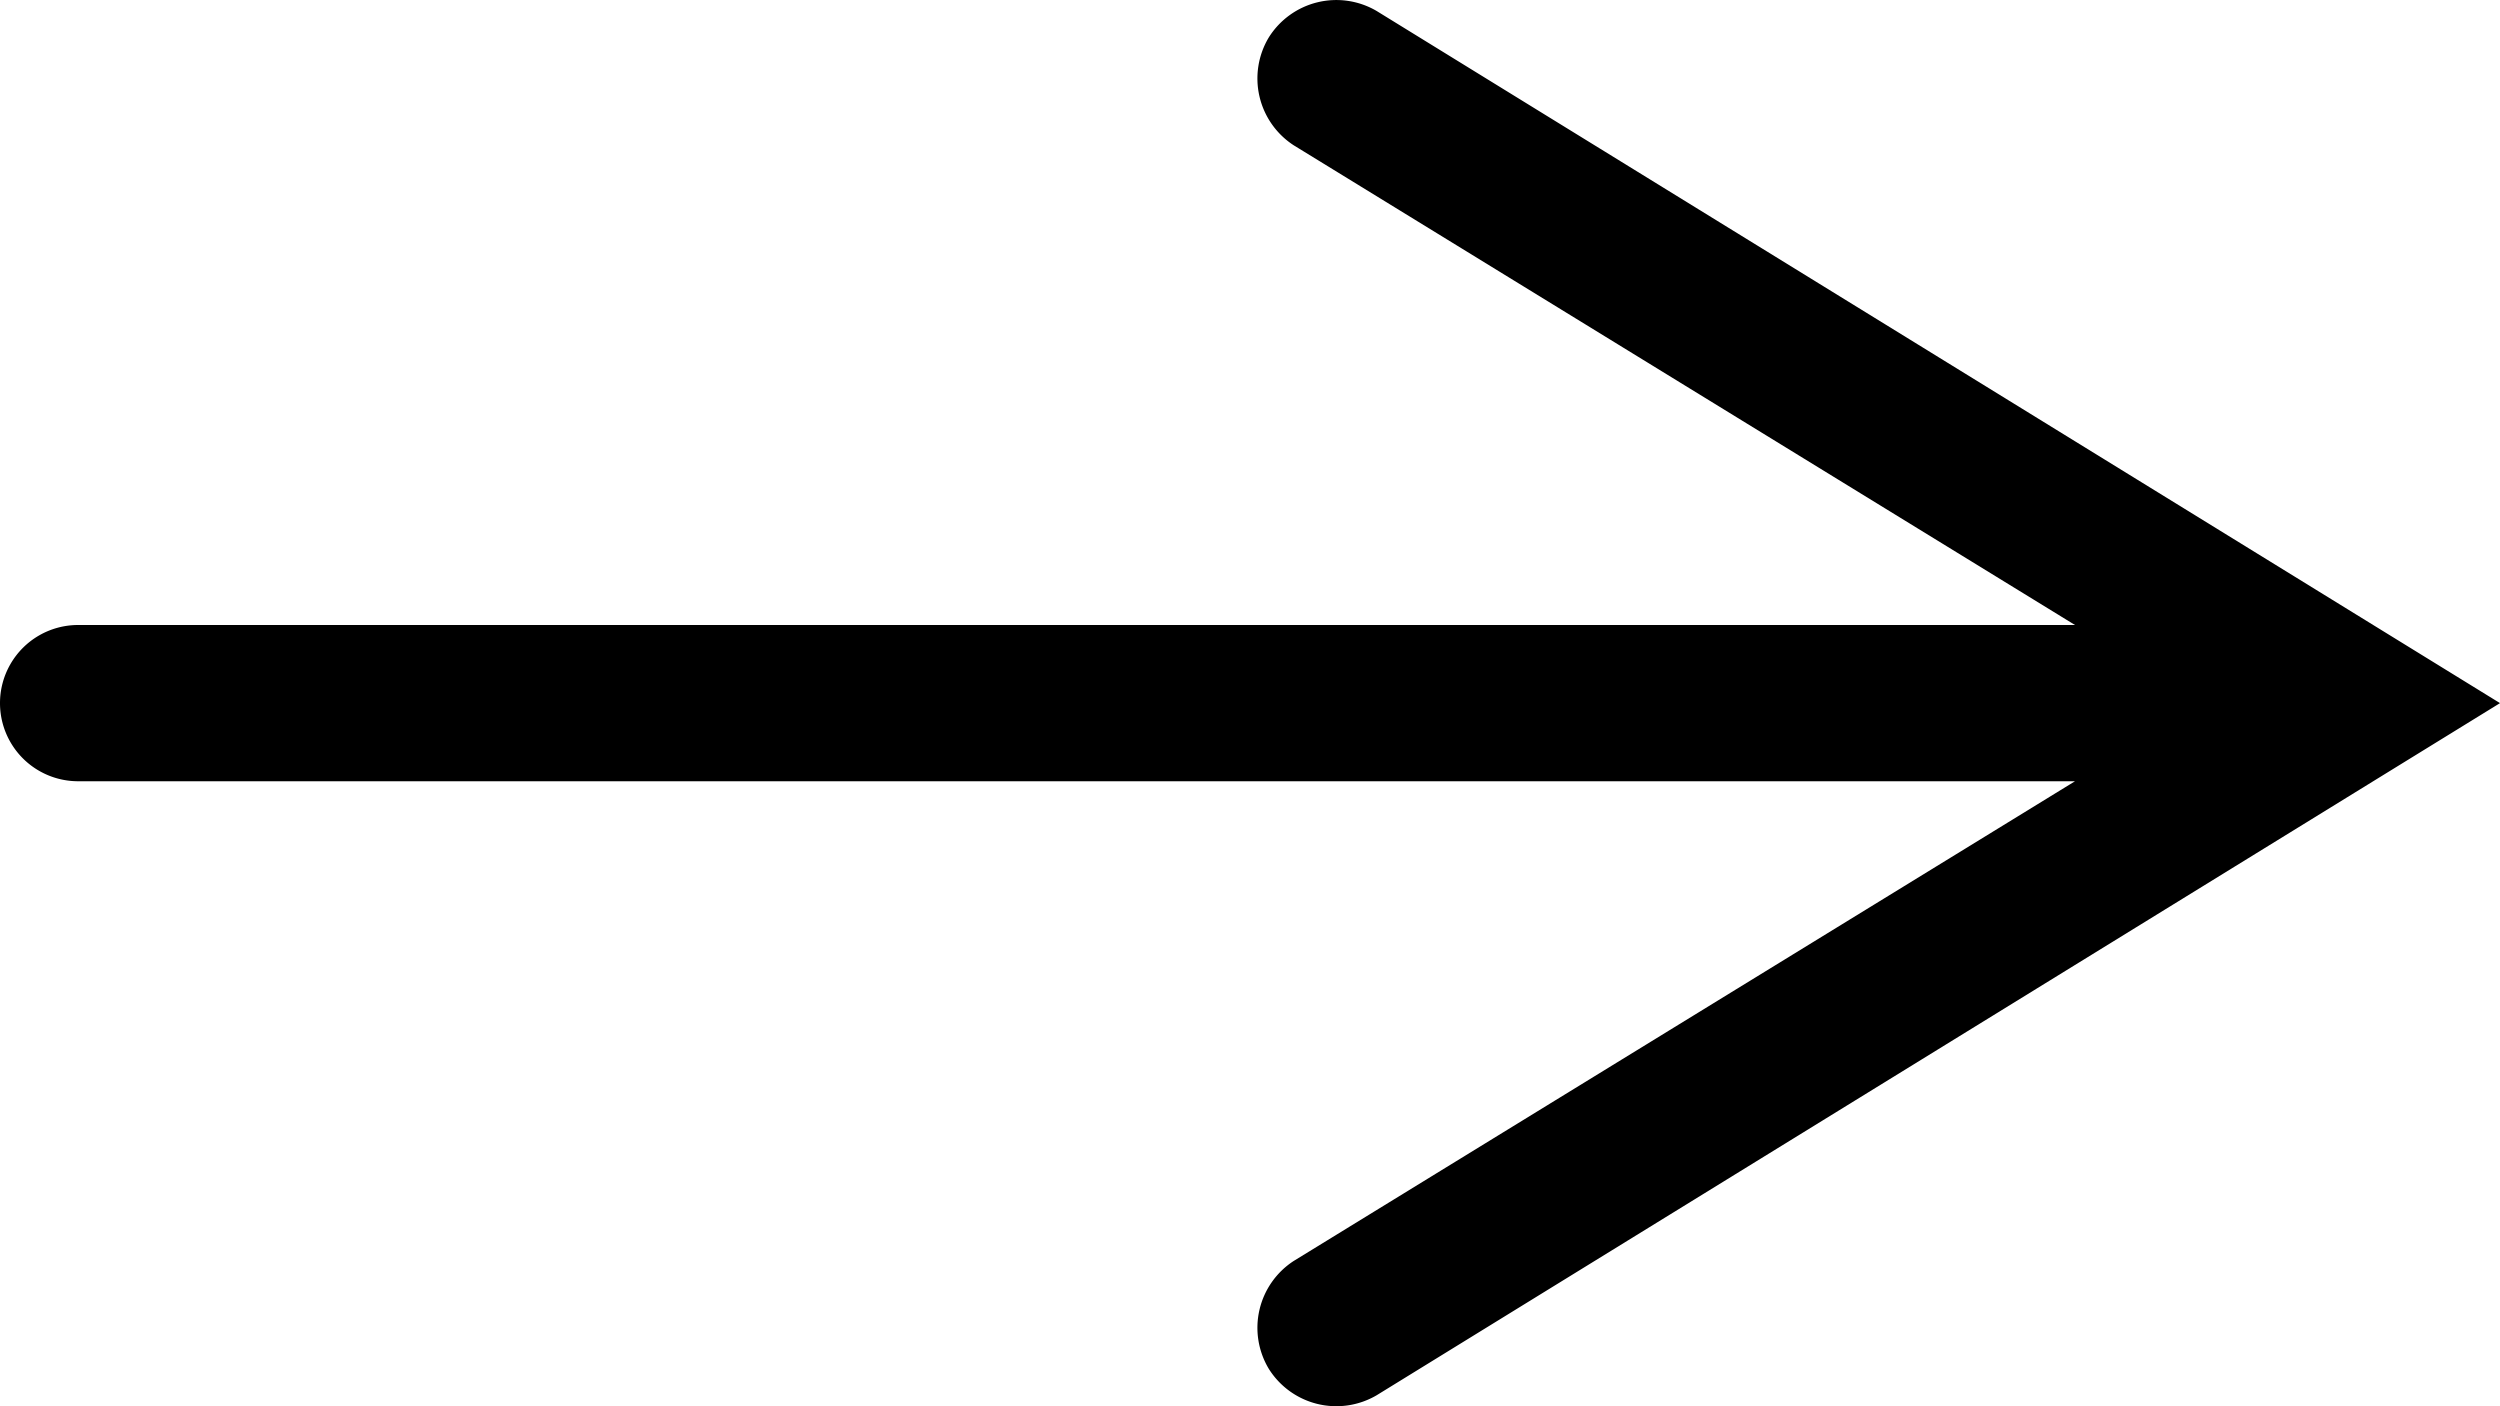 <svg xmlns="http://www.w3.org/2000/svg" viewBox="0 0 16 9"><title>arrow-pack</title><g id="Layer_2" data-name="Layer 2"><g id="Layer_1-2" data-name="Layer 1"><path d="M8.81.07a.51.51,0,0,0-.69.17.51.51,0,0,0,.16.69l5,3.07H.5a.5.5,0,0,0,0,1H13.28l-5,3.07a.51.51,0,0,0-.16.69.51.51,0,0,0,.69.17L16,4.5Z"/></g></g></svg>